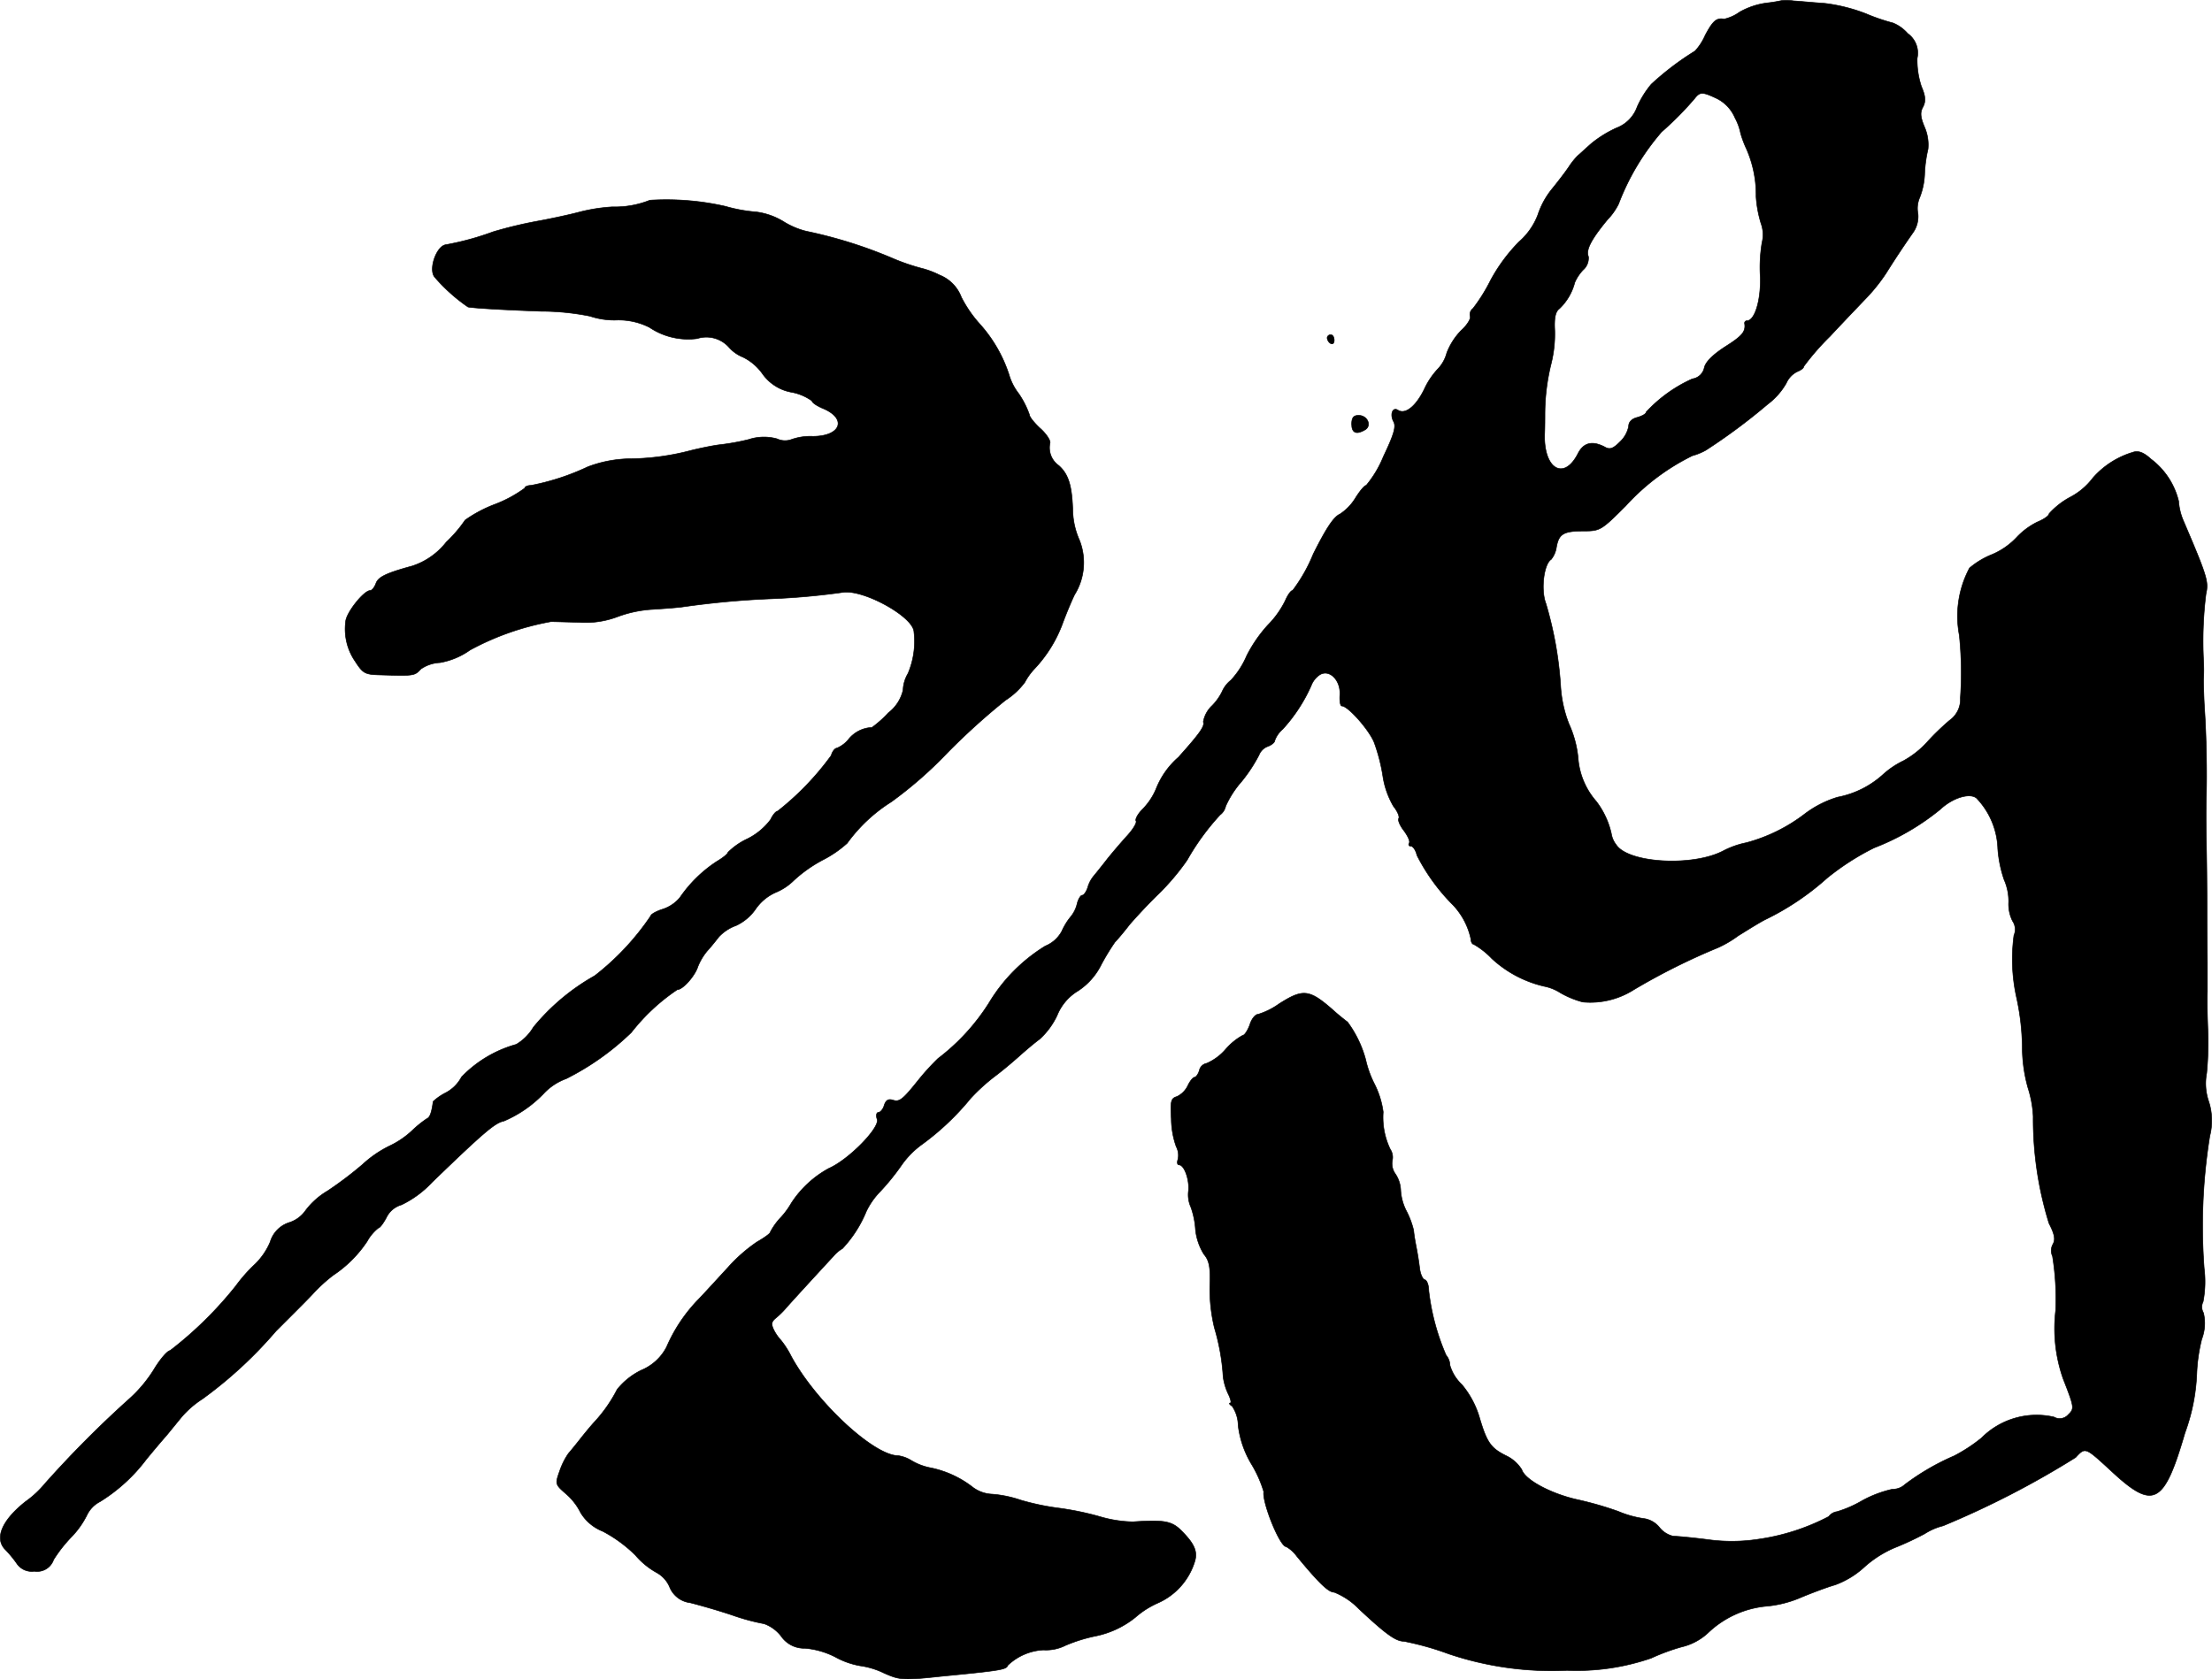 <?xml version="1.0" encoding="UTF-8"?>
<svg xmlns="http://www.w3.org/2000/svg"
     version="1.1"
     width="13.49mm"
     height="10.244mm"
     viewBox="0 0 38.24 29.037">
   <defs>
      <style type="text/css"><![CDATA[
      .a {
        stroke: #000;
        stroke-linecap: round;
        stroke-linejoin: round;
        stroke-width: 0.01px;
      }
    ]]></style>
   </defs>
   <path class="a"
         d="M30.799.009a2.376,2.376,0,0,1-.26.042,1.29,1.29,0,0,0-.466.157.727.727,0,0,1-.267.121c-.133-.024-.194.03-.327.279a.979.979,0,0,1-.176.273,4.894,4.894,0,0,0-.757.575,1.658,1.658,0,0,0-.242.388.61.61,0,0,1-.363.369,1.993,1.993,0,0,0-.43.267c-.097.085-.2.182-.236.212a1.168,1.168,0,0,0-.151.188c-.048.073-.176.242-.285.376a1.405,1.405,0,0,0-.254.46,1.177,1.177,0,0,1-.327.466,2.924,2.924,0,0,0-.491.666,2.952,2.952,0,0,1-.303.485.13.13,0,0,0-.048.139c.012.042-.055.151-.157.242a1.147,1.147,0,0,0-.248.388.628.628,0,0,1-.151.273,1.326,1.326,0,0,0-.242.363c-.145.291-.327.436-.454.351-.091-.055-.139.079-.073.2.048.085.006.224-.176.606a1.883,1.883,0,0,1-.297.497c-.03,0-.109.097-.182.212a.882.882,0,0,1-.273.285c-.109.048-.242.254-.46.69a2.764,2.764,0,0,1-.357.63c-.03,0-.085.079-.127.176a1.598,1.598,0,0,1-.303.424,2.416,2.416,0,0,0-.363.527,1.464,1.464,0,0,1-.273.424.512.512,0,0,0-.151.194.933.933,0,0,1-.176.248.502.502,0,0,0-.151.279c.03.073-.061.2-.43.612a1.409,1.409,0,0,0-.388.551,1.112,1.112,0,0,1-.23.345c-.085.085-.133.176-.115.206s-.055.151-.164.267c-.103.115-.26.297-.345.406s-.182.23-.218.273a.55.55,0,0,0-.109.206c-.024.073-.067.133-.097.133-.024,0-.067.067-.085.145a.548.548,0,0,1-.115.23,1.11,1.11,0,0,0-.151.248.564.564,0,0,1-.285.254,2.924,2.924,0,0,0-.975.987,3.654,3.654,0,0,1-.878.957,4.104,4.104,0,0,0-.327.357c-.285.357-.339.4-.454.363-.079-.024-.121,0-.151.091-.018.067-.067.121-.097.121-.036,0-.048.055-.024.121.048.145-.491.697-.836.848a1.8,1.8,0,0,0-.648.6,1.345,1.345,0,0,1-.182.248,1.135,1.135,0,0,0-.182.254c0,.024-.103.097-.23.17a2.739,2.739,0,0,0-.497.436c-.151.164-.382.418-.515.557a2.73,2.73,0,0,0-.551.824.863.863,0,0,1-.436.4,1.223,1.223,0,0,0-.418.333,2.512,2.512,0,0,1-.382.551c-.085.091-.206.242-.273.327s-.151.188-.188.23a1.241,1.241,0,0,0-.151.303c-.079.224-.079.23.109.394a1.045,1.045,0,0,1,.254.327.78.78,0,0,0,.382.321,2.364,2.364,0,0,1,.563.412,1.335,1.335,0,0,0,.369.303.509.509,0,0,1,.224.248.441.441,0,0,0,.357.273c.145.036.466.127.721.212a3.672,3.672,0,0,0,.557.151.65.65,0,0,1,.291.212.485.485,0,0,0,.418.212,1.411,1.411,0,0,1,.521.151,1.383,1.383,0,0,0,.424.151,1.384,1.384,0,0,1,.418.127c.273.121.327.127.993.055,1.005-.097,1.127-.115,1.145-.188a.964.964,0,0,1,.618-.267.742.742,0,0,0,.382-.079,2.762,2.762,0,0,1,.497-.157,1.607,1.607,0,0,0,.709-.327,1.511,1.511,0,0,1,.388-.248,1.156,1.156,0,0,0,.642-.727c.048-.17-.012-.303-.236-.527-.164-.164-.297-.188-.836-.151a2.162,2.162,0,0,1-.575-.091,5.066,5.066,0,0,0-.697-.145,4.312,4.312,0,0,1-.666-.139,2.033,2.033,0,0,0-.491-.103.597.597,0,0,1-.333-.115,1.758,1.758,0,0,0-.727-.339,1.016,1.016,0,0,1-.339-.127.599.599,0,0,0-.23-.085c-.424,0-1.429-.939-1.853-1.726a1.495,1.495,0,0,0-.176-.273.776.776,0,0,1-.115-.164c-.055-.109-.048-.151.024-.212a1.451,1.451,0,0,0,.17-.164c.061-.073.527-.581.836-.915a.589.589,0,0,1,.151-.127,2.098,2.098,0,0,0,.412-.642,1.283,1.283,0,0,1,.236-.339,4.013,4.013,0,0,0,.369-.454,1.507,1.507,0,0,1,.363-.369,4.524,4.524,0,0,0,.836-.793,3.35,3.35,0,0,1,.412-.376c.115-.085.303-.242.418-.345s.279-.242.363-.303a1.296,1.296,0,0,0,.303-.412.876.876,0,0,1,.363-.424,1.154,1.154,0,0,0,.4-.454,4.124,4.124,0,0,1,.236-.388c.036-.036.151-.17.248-.297.103-.121.327-.363.503-.533a4.069,4.069,0,0,0,.497-.588,4.176,4.176,0,0,1,.569-.781.256.256,0,0,0,.097-.151,1.691,1.691,0,0,1,.273-.424,2.632,2.632,0,0,0,.303-.46.26.26,0,0,1,.157-.151c.061-.024.115-.067.115-.097a.469.469,0,0,1,.139-.2,2.794,2.794,0,0,0,.491-.751.388.388,0,0,1,.157-.194c.17-.091.357.109.339.357-.006.103.006.188.036.188.103,0,.466.406.557.63a3.052,3.052,0,0,1,.151.588,1.472,1.472,0,0,0,.182.515c.073.091.109.182.091.212s.024.127.091.212c.067.091.109.182.091.212s-.006.055.03.055.085.073.103.157a3.37,3.37,0,0,0,.624.86,1.231,1.231,0,0,1,.309.588c0,.048.024.091.048.091a1.388,1.388,0,0,1,.315.248,1.991,1.991,0,0,0,.902.478.812.812,0,0,1,.285.115,1.588,1.588,0,0,0,.382.157,1.398,1.398,0,0,0,.884-.212,11.211,11.211,0,0,1,1.454-.727,1.906,1.906,0,0,0,.351-.206c.176-.109.388-.242.478-.285a4.577,4.577,0,0,0,1.054-.709,4.361,4.361,0,0,1,.818-.527,4.175,4.175,0,0,0,1.145-.666c.206-.194.503-.291.624-.194a1.325,1.325,0,0,1,.369.878,2.131,2.131,0,0,0,.109.533.925.925,0,0,1,.079.388.656.656,0,0,0,.067.327.257.257,0,0,1,.024.248,3.056,3.056,0,0,0,.042,1.06,4.262,4.262,0,0,1,.103.927,2.635,2.635,0,0,0,.097.648,1.909,1.909,0,0,1,.091.497,6.096,6.096,0,0,0,.273,1.847c.097.188.115.279.067.363a.226.226,0,0,0-.006.206,4.7,4.7,0,0,1,.055.933,2.621,2.621,0,0,0,.127,1.181c.194.497.2.521.091.624a.197.197,0,0,1-.248.042,1.345,1.345,0,0,0-1.254.363,2.769,2.769,0,0,1-.472.309,4.119,4.119,0,0,0-.854.497.303.303,0,0,1-.212.079,1.981,1.981,0,0,0-.527.2,2.001,2.001,0,0,1-.43.188.217.217,0,0,0-.145.085,3.762,3.762,0,0,1-1.23.394,3.011,3.011,0,0,1-.848.006c-.279-.036-.551-.061-.612-.061a.427.427,0,0,1-.236-.151.426.426,0,0,0-.254-.151,1.791,1.791,0,0,1-.46-.127,5.928,5.928,0,0,0-.721-.206c-.448-.103-.89-.339-.945-.515a.645.645,0,0,0-.273-.242c-.267-.133-.333-.23-.466-.684a1.587,1.587,0,0,0-.297-.545.752.752,0,0,1-.206-.333.284.284,0,0,0-.067-.176A3.904,3.904,0,0,1,24.7,22.316c0-.091-.03-.176-.067-.188-.042-.012-.079-.103-.091-.2-.012-.103-.036-.254-.055-.351-.018-.091-.042-.224-.048-.303a1.484,1.484,0,0,0-.121-.327.898.898,0,0,1-.103-.363.547.547,0,0,0-.091-.285.305.305,0,0,1-.055-.23.252.252,0,0,0-.036-.2,1.276,1.276,0,0,1-.121-.642,1.517,1.517,0,0,0-.151-.485,1.796,1.796,0,0,1-.151-.418,1.933,1.933,0,0,0-.315-.654c-.018-.012-.103-.079-.188-.151-.466-.418-.563-.436-.993-.164a1.261,1.261,0,0,1-.363.182c-.048,0-.115.079-.145.182-.036.097-.091.182-.121.182a1.062,1.062,0,0,0-.297.242.916.916,0,0,1-.327.242.16.16,0,0,0-.127.121c-.018.067-.061.121-.085.121s-.079.067-.115.145a.402.402,0,0,1-.188.188c-.103.03-.115.079-.097.388a1.472,1.472,0,0,0,.085.478.321.321,0,0,1,.03.218c-.018.055-.012.097.018.097.091,0,.182.254.164.448a.525.525,0,0,0,.042.285,1.422,1.422,0,0,1,.079.388 1.0 1,0,0,0,.145.424c.097.115.115.23.103.557a2.869,2.869,0,0,0,.079.715,3.747,3.747,0,0,1,.151.848,1.009,1.009,0,0,0,.097.315c.036.079.048.139.024.139s-.012.024.036.055a.607.607,0,0,1,.103.333,1.684,1.684,0,0,0,.236.678,2.091,2.091,0,0,1,.206.466c-.03.188.279.951.388.951a.586.586,0,0,1,.182.164c.394.478.551.624.648.624a1.225,1.225,0,0,1,.424.285c.472.442.642.563.781.563a5.031,5.031,0,0,1,.775.218,5.574,5.574,0,0,0,2.047.285,3.942,3.942,0,0,0,1.454-.212,3.554,3.554,0,0,1,.527-.194,1.007,1.007,0,0,0,.454-.242,1.688,1.688,0,0,1,.993-.46,1.916,1.916,0,0,0,.594-.145c.188-.079.46-.182.606-.224a1.511,1.511,0,0,0,.509-.309,1.891,1.891,0,0,1,.521-.333,5.188,5.188,0,0,0,.521-.242,1.071,1.071,0,0,1,.321-.139,15.505,15.505,0,0,0,2.29-1.181c.17-.182.164-.182.612.23.733.684.915.594,1.278-.654a3.36,3.36,0,0,0,.206-1.048,2.931,2.931,0,0,1,.085-.575.762.762,0,0,0,.03-.454.201.201,0,0,1-.006-.194,1.851,1.851,0,0,0,.018-.575,9.816,9.816,0,0,1,.097-2.29,1.061,1.061,0,0,0-.018-.594.96.96,0,0,1-.036-.491,5.699,5.699,0,0,0,.024-.684c-.012-.236-.018-.563-.012-.727V16.659c0-.103-.006-.509-.006-.909s-.006-.945-.012-1.211-.006-.624,0-.787c.012-.382,0-1.048-.03-1.484-.012-.182-.018-.418-.018-.515a3.049,3.049,0,0,0,0-.333,6.609,6.609,0,0,1,.042-1.151c.048-.212.024-.297-.388-1.26a1.057,1.057,0,0,1-.085-.345,1.288,1.288,0,0,0-.478-.727c-.133-.121-.224-.151-.321-.115a1.482,1.482,0,0,0-.684.442,1.178,1.178,0,0,1-.394.333,1.336,1.336,0,0,0-.363.285c0,.036-.091.097-.206.145a1.252,1.252,0,0,0-.357.267,1.256,1.256,0,0,1-.418.291,1.411,1.411,0,0,0-.394.236,1.766,1.766,0,0,0-.176,1.163,6.315,6.315,0,0,1,.018,1.084.443.443,0,0,1-.188.388,4.3,4.3,0,0,0-.388.376,1.579,1.579,0,0,1-.406.321,1.496,1.496,0,0,0-.339.224,1.62,1.62,0,0,1-.8.406,1.804,1.804,0,0,0-.563.285,2.882,2.882,0,0,1-1.018.503,1.507,1.507,0,0,0-.406.145c-.533.273-1.635.206-1.841-.109a.42.42,0,0,1-.085-.194,1.429,1.429,0,0,0-.26-.557,1.284,1.284,0,0,1-.315-.757,1.842,1.842,0,0,0-.157-.581,2.146,2.146,0,0,1-.145-.672,6.45,6.45,0,0,0-.254-1.411c-.091-.236-.036-.684.091-.763a.436.436,0,0,0,.091-.212c.042-.23.121-.279.478-.279.279,0,.303-.018.721-.436a3.848,3.848,0,0,1,1.151-.866,1.026,1.026,0,0,0,.236-.097,10.234,10.234,0,0,0,1.066-.793,1.196,1.196,0,0,0,.321-.363.405.405,0,0,1,.188-.2c.061-.024.115-.061.115-.091a4.317,4.317,0,0,1,.454-.521c.248-.267.539-.569.648-.684a3.023,3.023,0,0,0,.321-.406c.133-.212.291-.454.466-.703a.486.486,0,0,0,.085-.327.47.47,0,0,1,.03-.279,1.245,1.245,0,0,0,.085-.4A2.281,2.281,0,0,1,33.331,2.577a.768.768,0,0,0-.061-.382c-.073-.176-.079-.254-.024-.351.048-.097.042-.182-.03-.351a1.447,1.447,0,0,1-.073-.485.415.415,0,0,0-.164-.43.679.679,0,0,0-.254-.182A3.34,3.34,0,0,1,32.265.239a2.926,2.926,0,0,0-.721-.182c-.182-.012-.424-.036-.533-.042A.857.857,0,0,0,30.799.009ZM29.685,1.705a.665.665,0,0,1,.309.333.947.947,0,0,1,.097.267,1.762,1.762,0,0,0,.097.26,1.97,1.97,0,0,1,.17.83,2.017,2.017,0,0,0,.085.466.567.567,0,0,1,.018.333,2.615,2.615,0,0,0-.03.594c.012.406-.097.757-.23.757a.041.041,0,0,0-.042.04v.002c.024.145-.036.218-.333.406-.206.133-.339.26-.363.363a.245.245,0,0,1-.206.194,2.453,2.453,0,0,0-.8.575c0,.03-.067.067-.151.091-.097.024-.151.079-.151.157a.507.507,0,0,1-.151.267c-.121.121-.176.139-.267.085-.212-.109-.363-.073-.46.121-.236.46-.581.273-.575-.315.006-.145.006-.315.006-.382a3.646,3.646,0,0,1,.109-.866,2.135,2.135,0,0,0,.061-.569c-.012-.218.012-.327.079-.376a.956.956,0,0,0,.267-.454.738.738,0,0,1,.145-.218.271.271,0,0,0,.091-.23c-.048-.115.048-.297.327-.636a1.1,1.1,0,0,0,.194-.273,4.151,4.151,0,0,1,.745-1.248,5.521,5.521,0,0,0,.569-.575C29.388,1.584,29.43,1.584,29.685,1.705Z"/>
   <path class="a"
         d="M11.235,3.461a1.626,1.626,0,0,1-.648.115,3.017,3.017,0,0,0-.575.091c-.133.036-.46.109-.727.157a7.443,7.443,0,0,0-.757.182,4.835,4.835,0,0,1-.818.224c-.164.018-.309.43-.194.563a2.999,2.999,0,0,0,.575.515c.091.018.563.048,1.26.073a4.339,4.339,0,0,1,.848.085,1.32,1.32,0,0,0,.472.067,1.184,1.184,0,0,1,.557.127,1.196,1.196,0,0,0,.824.194.523.523,0,0,1,.551.151.637.637,0,0,0,.242.17.901.901,0,0,1,.339.291.783.783,0,0,0,.497.315.871.871,0,0,1,.357.151c0,.03.085.085.182.127.43.176.321.485-.17.485a.979.979,0,0,0-.369.055.325.325,0,0,1-.248-.012.843.843,0,0,0-.491.012,4.003,4.003,0,0,1-.509.091c-.097.012-.315.055-.485.097a4.315,4.315,0,0,1-1.09.145,2.144,2.144,0,0,0-.697.139,4.118,4.118,0,0,1-.981.321c-.061,0-.109.024-.109.048a2.18,2.18,0,0,1-.515.279,2.292,2.292,0,0,0-.515.273,2.327,2.327,0,0,1-.327.382,1.229,1.229,0,0,1-.588.412c-.466.127-.594.194-.63.309-.024.061-.067.115-.097.115-.109,0-.418.388-.424.539a.985.985,0,0,0,.164.684c.133.206.17.23.418.236.612.018.606.018.721-.103a.63.63,0,0,1,.327-.109,1.264,1.264,0,0,0,.521-.218,4.668,4.668,0,0,1,1.399-.491c.036,0,.254.006.485.012a1.563,1.563,0,0,0,.666-.097,2.092,2.092,0,0,1,.606-.127c.2-.012.43-.03.515-.042.472-.067.945-.115,1.484-.139a12.369,12.369,0,0,0,1.302-.115c.363-.042,1.205.424,1.217.684a1.422,1.422,0,0,1-.103.721.599.599,0,0,0-.085.285.687.687,0,0,1-.254.394,1.894,1.894,0,0,1-.285.254.547.547,0,0,0-.4.2.515.515,0,0,1-.206.157c-.03,0-.079.055-.097.127a4.859,4.859,0,0,1-.927.963c-.03,0-.085.067-.121.145a1.132,1.132,0,0,1-.4.333,1.171,1.171,0,0,0-.339.236c0,.024-.091.097-.194.157a2.298,2.298,0,0,0-.636.624.643.643,0,0,1-.297.2c-.115.036-.206.091-.206.115a4.464,4.464,0,0,1-.969,1.036,3.739,3.739,0,0,0-1.06.89.846.846,0,0,1-.297.297,2.09,2.09,0,0,0-.945.563.654.654,0,0,1-.273.273.94.94,0,0,0-.218.151c-.024.182-.055.279-.109.297a1.886,1.886,0,0,0-.248.2,1.513,1.513,0,0,1-.4.273,1.957,1.957,0,0,0-.466.321,6.44,6.44,0,0,1-.6.454,1.308,1.308,0,0,0-.382.339.547.547,0,0,1-.273.206.502.502,0,0,0-.339.339,1.181,1.181,0,0,1-.26.382,2.687,2.687,0,0,0-.333.376,6.56,6.56,0,0,1-1.139,1.121c-.042,0-.17.145-.279.327A2.345,2.345,0,0,1,2.247,24.176,18.445,18.445,0,0,0,.775,25.654a1.739,1.739,0,0,1-.333.309c-.406.321-.539.63-.357.824a1.946,1.946,0,0,1,.206.248.312.312,0,0,0,.303.133.301.301,0,0,0,.333-.2,2.428,2.428,0,0,1,.309-.394A1.493,1.493,0,0,0,1.502,26.199a.512.512,0,0,1,.23-.236,2.926,2.926,0,0,0,.8-.733c.115-.139.267-.321.333-.394.067-.079.188-.23.273-.333a1.639,1.639,0,0,1,.363-.315,7.358,7.358,0,0,0,1.272-1.175l.303-.303c.115-.115.267-.267.333-.339a2.733,2.733,0,0,1,.351-.321,2.094,2.094,0,0,0,.588-.588.758.758,0,0,1,.194-.23c.024,0,.085-.079.139-.182a.418.418,0,0,1,.26-.218,1.782,1.782,0,0,0,.527-.388c.902-.872,1.09-1.03,1.242-1.06a2.077,2.077,0,0,0,.709-.497,1.007,1.007,0,0,1,.369-.236,4.546,4.546,0,0,0,1.127-.8,3.427,3.427,0,0,1,.793-.739c.097,0,.309-.242.357-.4a1.015,1.015,0,0,1,.164-.273c.073-.079.157-.188.2-.242a.758.758,0,0,1,.297-.194.848.848,0,0,0,.333-.279.83.83,0,0,1,.345-.291.974.974,0,0,0,.321-.212,2.378,2.378,0,0,1,.497-.351,1.96,1.96,0,0,0,.424-.291,2.74,2.74,0,0,1,.763-.715,7.068,7.068,0,0,0,.969-.848,11.677,11.677,0,0,1,1.005-.909,1.274,1.274,0,0,0,.333-.309,1.089,1.089,0,0,1,.164-.23,2.307,2.307,0,0,0,.478-.757c.055-.151.151-.388.218-.527a1.054,1.054,0,0,0,.085-.945,1.333,1.333,0,0,1-.115-.497c-.012-.442-.073-.642-.242-.793a.377.377,0,0,1-.151-.394c.006-.048-.073-.164-.176-.254-.097-.091-.182-.194-.182-.236a1.572,1.572,0,0,0-.182-.357.986.986,0,0,1-.17-.333,2.436,2.436,0,0,0-.509-.878,2.139,2.139,0,0,1-.315-.46.665.665,0,0,0-.376-.382,1.532,1.532,0,0,0-.327-.121,3.612,3.612,0,0,1-.503-.176,7.905,7.905,0,0,0-1.472-.46,1.356,1.356,0,0,1-.4-.17,1.197,1.197,0,0,0-.466-.164,2.646,2.646,0,0,1-.533-.097A4.601,4.601,0,0,0,11.235,3.461Z"/>
   <path class="a"
         d="M22.943,5.842a.13.13,0,0,0,.061.097c.036.018.061-.006.061-.055,0-.055-.024-.097-.061-.097A.06.06,0,0,0,22.943,5.842Z"/>
   <path class="a"
         d="M23.367,7.332c0,.157.085.188.236.097.115-.073.036-.248-.115-.248C23.398,7.18,23.367,7.223,23.367,7.332Z"/>
</svg>
